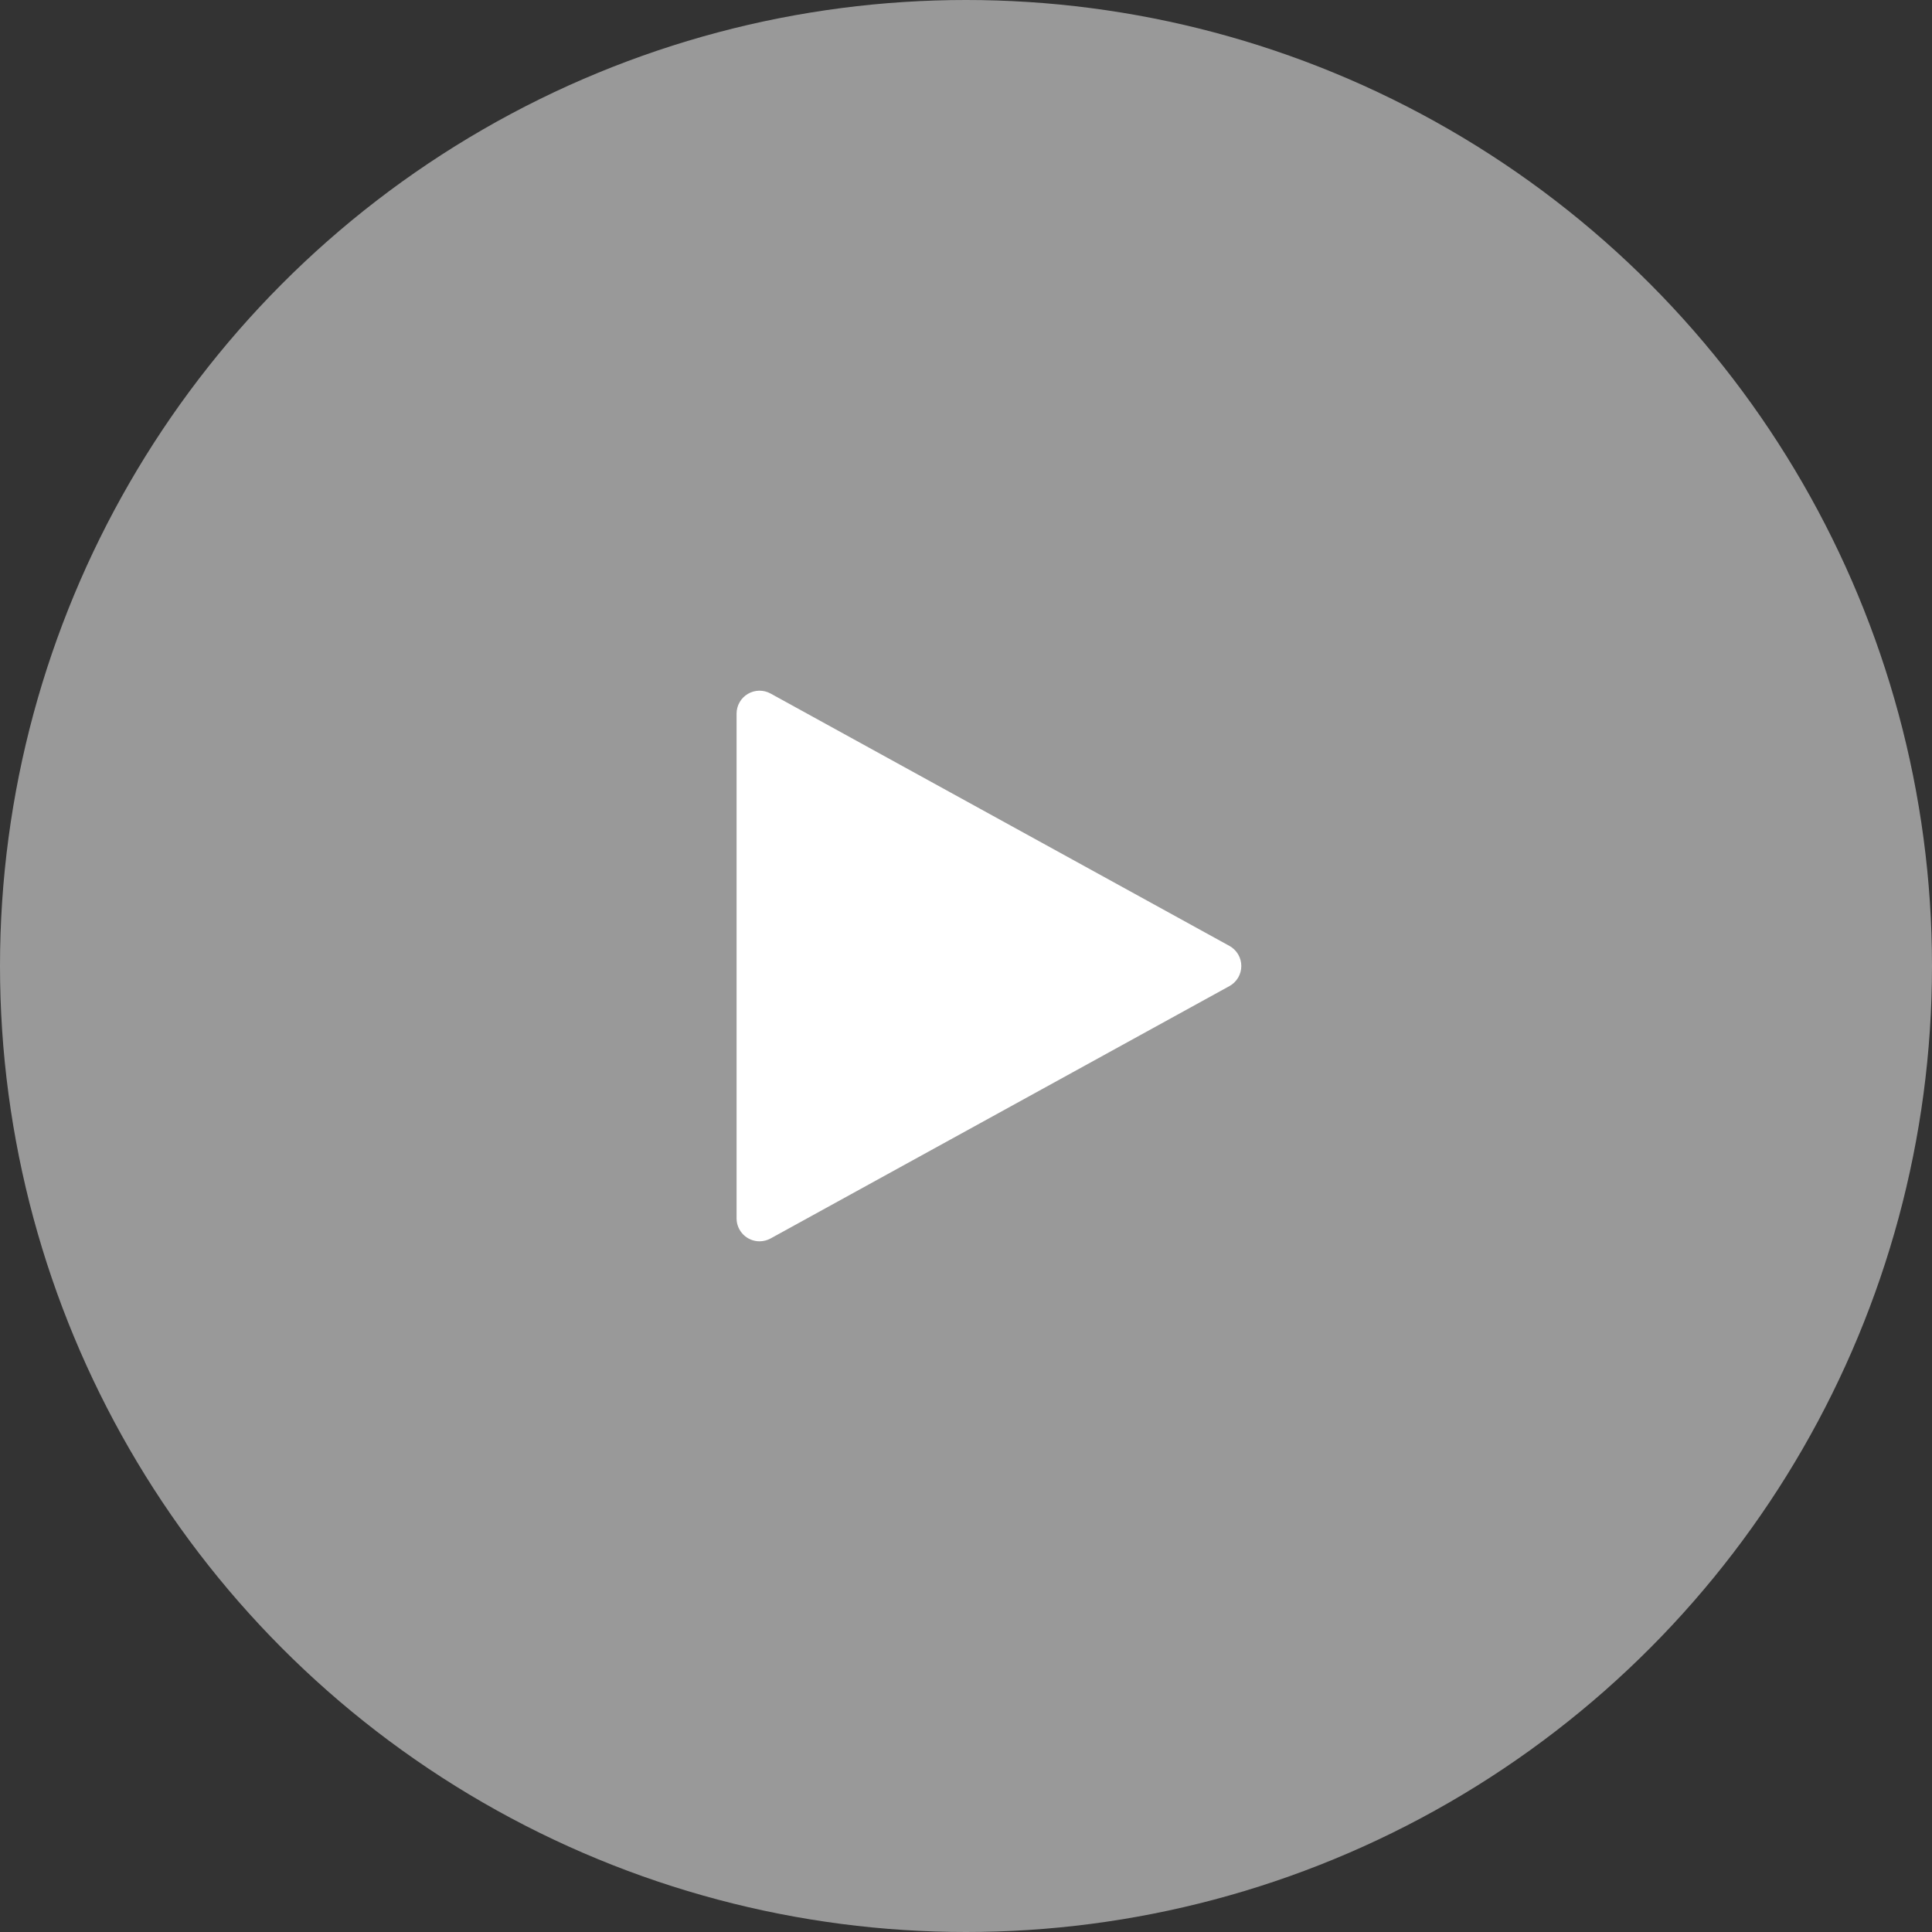 <svg width="100" height="100" viewBox="0 0 100 100" fill="none" xmlns="http://www.w3.org/2000/svg">
<rect x="0" y="0" width="100" height="100" fill="#333333" stroke="none"/>
<circle opacity="0.5" cx="50" cy="50" r="50" fill="white"/>
<path d="M39.312 64.25C38.998 64.25 38.696 64.125 38.473 63.902C38.25 63.679 38.125 63.377 38.125 63.062V36.938C38.125 36.731 38.179 36.528 38.281 36.349C38.383 36.17 38.531 36.02 38.708 35.916C38.886 35.81 39.088 35.754 39.294 35.75C39.501 35.747 39.704 35.798 39.885 35.897L63.635 48.96C63.821 49.062 63.976 49.213 64.085 49.396C64.193 49.579 64.25 49.788 64.25 50C64.25 50.213 64.193 50.421 64.085 50.604C63.976 50.787 63.821 50.938 63.635 51.04L39.885 64.103C39.709 64.199 39.513 64.25 39.312 64.25Z" fill="white"/>
</svg>
